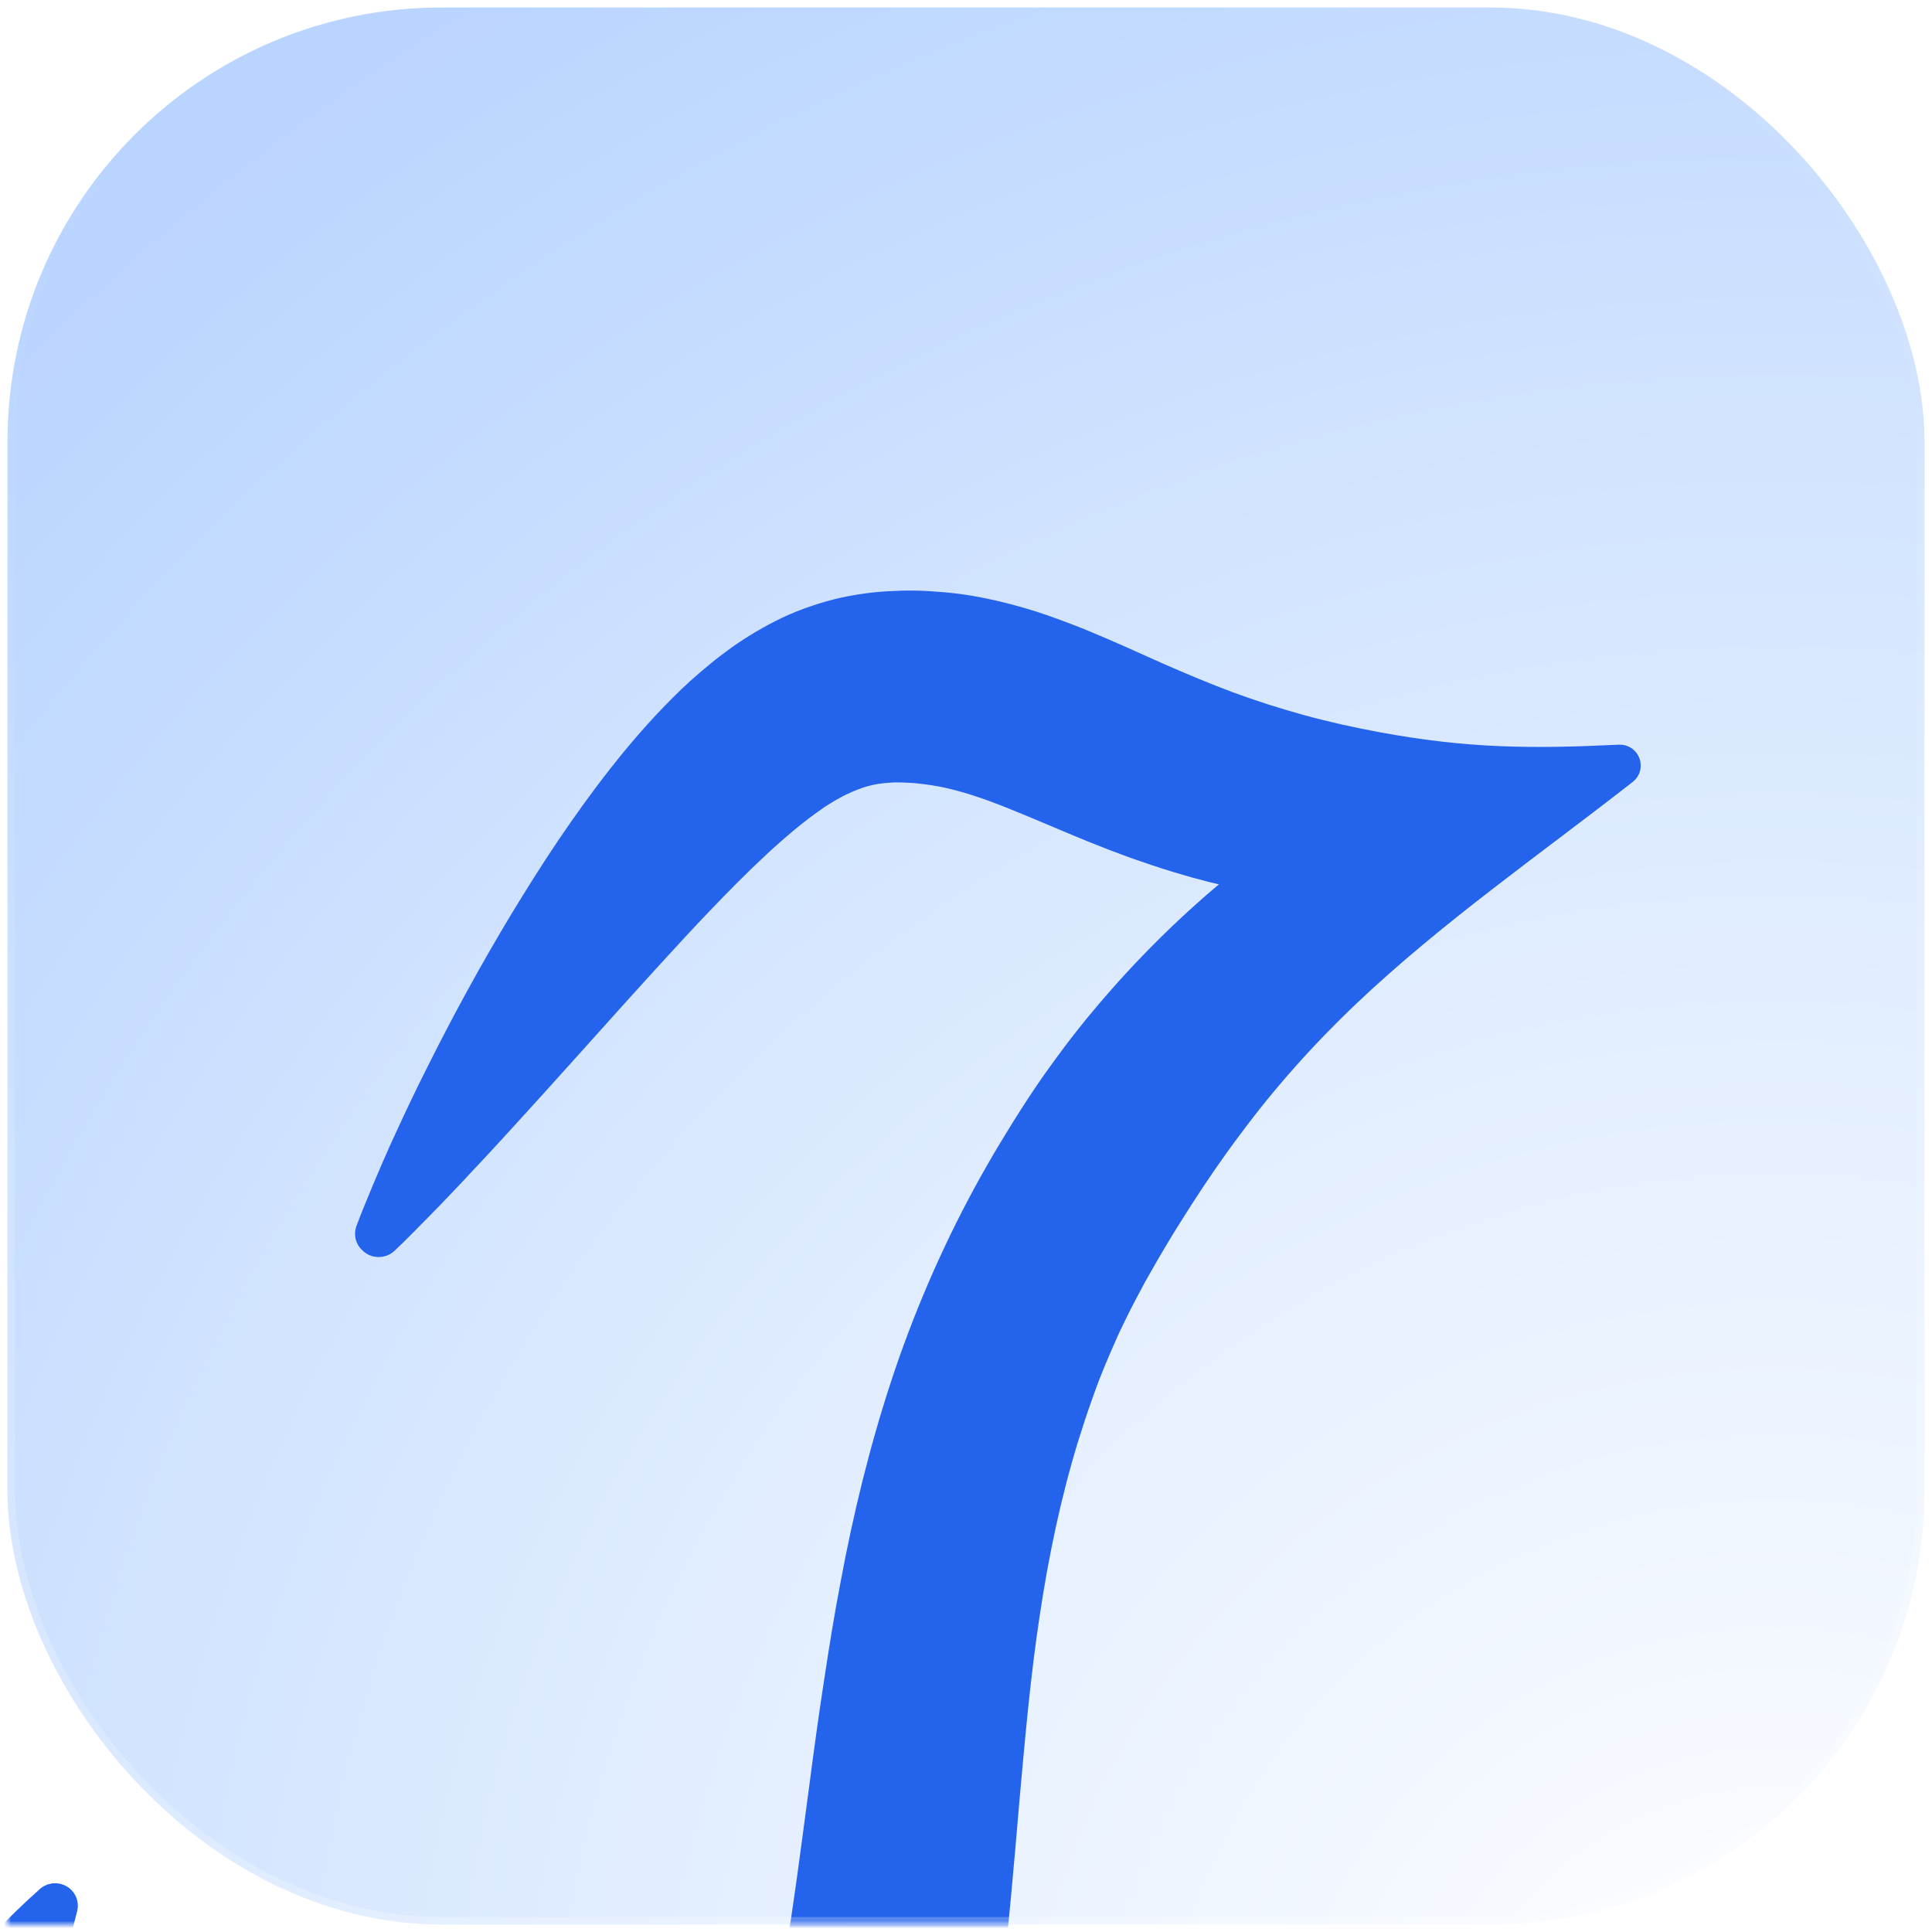 <svg width="258" height="258" viewBox="0 0 258 258" fill="none" xmlns="http://www.w3.org/2000/svg">
<g filter="url(#filter0_di_2271_5091)">
<rect x="1" y="1" width="256" height="256" rx="58" fill="url(#paint0_radial_2271_5091)"/>
<mask id="mask0_2271_5091" style="mask-type:alpha" maskUnits="userSpaceOnUse" x="1" y="1" width="256" height="256">
<rect x="1" y="1" width="256" height="256" fill="url(#paint1_radial_2271_5091)"/>
</mask>
<g mask="url(#mask0_2271_5091)">
<g filter="url(#filter1_ii_2271_5091)">
<path d="M-178.011 420.407C-175.985 418.443 -173.938 416.536 -171.84 414.662C-169.768 412.785 -167.697 410.908 -165.604 409.088C-164.544 408.18 -163.508 407.242 -162.475 406.331L-159.322 403.603C-158.262 402.694 -157.232 401.81 -156.172 400.902L-153.022 398.202C-144.659 391.005 -136.234 384.009 -128.059 376.765C-119.884 369.522 -111.919 362.173 -104.059 354.786C-102.127 352.922 -100.143 351.091 -98.211 349.227L-95.297 346.419C-94.319 345.502 -93.341 344.586 -92.411 343.608C-88.571 339.85 -84.731 336.092 -81.019 332.238L-78.209 329.364L-77.499 328.639L-75.45 326.457L-72.689 323.523C-71.76 322.545 -70.882 321.535 -69.98 320.555L-67.27 317.588L-61.899 311.593C-61.022 310.583 -60.144 309.573 -59.239 308.565C-58.361 307.555 -57.456 306.548 -56.578 305.538C-55.7 304.528 -54.819 303.49 -53.944 302.507C-52.161 300.49 -50.403 298.442 -48.647 296.422C-47.769 295.412 -46.864 294.405 -45.983 293.367L-43.346 290.31C-42.466 289.272 -41.564 288.292 -40.683 287.255C-39.802 286.217 -38.924 285.207 -38.044 284.17C-36.258 282.125 -34.523 280.047 -32.762 277.973C-31.881 276.935 -30.976 275.928 -30.12 274.86C-29.266 273.82 -28.383 272.755 -27.502 271.718L-22.188 265.469L-16.791 259.229C-15.883 258.194 -14.975 257.16 -14.04 256.128L-11.289 253.027C-10.354 251.996 -9.418 250.964 -8.483 249.932C-7.523 248.931 -6.585 247.872 -5.653 246.867C-3.758 244.834 -1.809 242.807 0.195 240.785C2.172 238.76 4.2 236.769 6.359 234.846C6.967 234.303 7.927 234.349 8.47 234.957C8.817 235.324 8.926 235.86 8.795 236.314C8.113 239.137 7.276 241.86 6.438 244.583C6.23 245.25 5.992 245.942 5.784 246.609L5.076 248.629C4.603 249.985 4.105 251.31 3.607 252.636C2.612 255.288 1.538 257.903 0.437 260.516C-0.113 261.809 -0.665 263.129 -1.269 264.416C-1.845 265.705 -2.449 266.992 -3.05 268.252C-3.654 269.539 -4.282 270.796 -4.886 272.083C-5.541 273.337 -6.169 274.594 -6.825 275.848C-7.48 277.102 -8.136 278.356 -8.816 279.58C-9.13 280.208 -9.495 280.804 -9.837 281.429L-10.885 283.276C-12.272 285.721 -13.714 288.16 -15.182 290.596C-16.648 293.005 -18.117 295.442 -19.662 297.815C-21.179 300.191 -22.727 302.591 -24.348 304.902L-26.755 308.397C-27.565 309.552 -28.403 310.704 -29.24 311.856L-31.778 315.283L-32.417 316.125L-33.084 316.964L-34.391 318.646C-35.253 319.768 -36.142 320.887 -37.029 321.979C-37.918 323.098 -38.832 324.187 -39.746 325.276C-40.66 326.365 -41.573 327.454 -42.487 328.544C-43.428 329.63 -44.366 330.689 -45.304 331.748C-46.242 332.807 -47.183 333.893 -48.146 334.922L-51.063 338.032C-52.026 339.061 -52.991 340.117 -53.981 341.143L-56.975 344.191C-58.954 346.243 -60.983 348.235 -63.011 350.226C-67.095 354.207 -71.276 358.067 -75.531 361.836C-77.657 363.707 -79.862 365.543 -82.012 367.384C-83.099 368.289 -84.211 369.164 -85.326 370.067C-86.44 370.97 -87.552 371.845 -88.664 372.72C-97.612 379.717 -106.967 386.12 -116.526 392.116C-126.086 398.111 -135.756 403.847 -145.721 408.973C-148.226 410.254 -150.73 411.534 -153.254 412.729L-157.054 414.535C-158.328 415.117 -159.605 415.727 -160.876 416.283C-163.448 417.418 -166.02 418.553 -168.614 419.631C-171.207 420.709 -173.85 421.726 -176.514 422.687C-177.257 422.939 -178.046 422.581 -178.326 421.835C-178.553 421.37 -178.408 420.779 -178.011 420.407Z" fill="#2463EB"/>
<path d="M49.052 145.681C49.737 143.879 50.477 142.083 51.215 140.313L52.349 137.649L53.508 135.015C54.297 133.279 55.116 131.518 55.932 129.785C56.748 128.052 57.591 126.322 58.459 124.621C61.881 117.76 65.564 111.037 69.538 104.426C71.538 101.136 73.592 97.852 75.779 94.609C77.967 91.367 80.26 88.163 82.742 85.006C85.223 81.849 87.892 78.74 90.941 75.698C92.451 74.176 94.095 72.695 95.872 71.255C96.749 70.521 97.704 69.822 98.66 69.123C99.642 68.427 100.677 67.764 101.735 67.131C102.821 66.501 103.962 65.877 105.151 65.313C106.34 64.749 107.606 64.248 108.862 63.829C110.149 63.385 111.455 63.027 112.782 62.725C114.106 62.451 115.452 62.234 116.734 62.093C118.044 61.955 119.318 61.896 120.535 61.859C121.143 61.84 121.748 61.849 122.354 61.857C122.932 61.863 123.534 61.898 124.137 61.934C125.342 62.006 126.544 62.105 127.741 62.258C128.938 62.411 130.128 62.619 131.289 62.851C133.61 63.316 135.86 63.938 137.968 64.6C140.1 65.293 142.087 66.053 144.02 66.808C147.825 68.365 151.27 69.94 154.559 71.415C157.852 72.864 161.02 74.189 164.203 75.378C167.388 76.54 170.587 77.565 173.855 78.46C177.124 79.354 180.464 80.091 183.87 80.725C195.84 82.952 204.586 82.982 215.98 82.441C216.072 82.436 216.164 82.432 216.256 82.428C217.459 82.37 218.034 83.894 217.085 84.636C204.688 94.326 191.536 103.459 180.122 114.285C174.367 119.744 169.12 125.614 164.432 131.929C162.063 135.07 159.848 138.309 157.707 141.64C156.648 143.32 155.562 144.997 154.555 146.71C153.521 148.421 152.509 150.188 151.559 151.88C150.634 153.602 149.709 155.323 148.863 157.081C148.651 157.527 148.438 157.973 148.229 158.392C148.017 158.839 147.804 159.285 147.619 159.734C147.222 160.629 146.825 161.525 146.455 162.423C146.058 163.318 145.712 164.246 145.342 165.144C144.996 166.073 144.654 166.974 144.335 167.905C143.671 169.764 143.062 171.63 142.48 173.498C140.17 181.054 138.518 188.901 137.313 196.96C136.695 201.001 136.211 205.084 135.775 209.228C135.34 213.371 134.983 217.551 134.594 221.781C133.869 230.249 133.149 238.938 132.051 247.807C131.792 250.012 131.475 252.239 131.128 254.49C130.784 256.714 130.41 258.962 129.979 261.232C129.119 265.744 128.119 270.269 126.875 274.768C125.6 279.292 124.135 283.796 122.375 288.213C121.507 290.437 120.561 292.625 119.532 294.805C118.531 296.987 117.451 299.133 116.293 301.244C111.711 309.692 106.034 317.556 99.62 324.572C98.811 325.451 98.004 326.303 97.198 327.156C96.365 328.005 95.559 328.858 94.701 329.677C93.037 331.349 91.3 332.93 89.538 334.481C88.659 335.243 87.779 336.005 86.873 336.764C85.969 337.496 85.09 338.258 84.162 338.96C83.258 339.691 82.357 340.396 81.429 341.098L80.052 342.138L78.65 343.148C71.188 348.593 63.391 353.285 55.404 357.434C39.431 365.705 22.774 371.836 5.958 376.601C-2.452 378.996 -10.958 380.996 -19.46 382.693C-23.738 383.539 -28.007 384.303 -32.295 384.982C-36.584 385.661 -40.89 386.256 -45.213 386.739C-46.078 386.841 -46.839 386.21 -46.941 385.345C-47.008 384.676 -46.636 384.026 -46.057 383.756L-46.03 383.759C-44.059 382.836 -42.09 381.941 -40.152 381.07L-34.278 378.407C-30.347 376.671 -26.465 374.874 -22.559 373.107C-14.798 369.541 -7.091 365.969 0.493 362.246C15.66 354.828 30.381 346.922 44.003 337.936C50.815 333.443 57.297 328.667 63.321 323.54C66.344 320.992 69.241 318.347 71.982 315.603C74.723 312.86 77.337 310.02 79.792 307.109C84.679 301.256 88.919 295.005 92.427 288.373C95.936 281.741 98.742 274.705 100.956 267.276C101.511 265.405 102.039 263.531 102.512 261.652C102.988 259.745 103.437 257.836 103.891 255.871C104.767 251.995 105.488 248.019 106.188 243.986C107.559 235.917 108.605 227.539 109.75 219.005C110.309 214.737 110.901 210.417 111.58 206.051C112.23 201.71 112.939 197.319 113.791 192.889C115.433 184.077 117.581 175.18 120.459 166.415C123.337 157.65 127.024 149.053 131.471 140.839C132.596 138.78 133.711 136.83 134.88 134.886C136.049 132.942 137.275 130.976 138.523 129.068C139.147 128.114 139.798 127.162 140.449 126.211C141.128 125.263 141.776 124.338 142.482 123.393C143.157 122.472 143.863 121.526 144.563 120.635C145.293 119.72 145.996 118.801 146.751 117.916C152.571 110.867 159.107 104.403 166.205 98.717C163.191 98.099 160.203 97.346 157.275 96.45C155.298 95.857 153.329 95.181 151.415 94.511C149.504 93.814 147.623 93.093 145.8 92.35C142.152 90.865 138.702 89.344 135.528 88.074C132.357 86.776 129.43 85.779 126.712 85.163C125.339 84.853 124.009 84.658 122.673 84.518C122.346 84.483 121.991 84.446 121.634 84.436C121.277 84.426 120.95 84.392 120.62 84.385C119.96 84.37 119.354 84.362 118.771 84.411C117.606 84.481 116.626 84.626 115.577 84.902C114.556 85.18 113.493 85.592 112.361 86.135C111.781 86.405 111.223 86.732 110.608 87.081C110.02 87.432 109.401 87.808 108.804 88.241C107.587 89.078 106.327 90.048 105.089 91.076C102.583 93.155 100.045 95.534 97.551 98.028C92.613 102.959 87.733 108.35 82.826 113.771L82.584 114.038C77.592 119.577 72.592 125.197 67.485 130.779C66.207 132.188 64.932 133.57 63.627 134.976C62.974 135.679 62.324 136.355 61.672 137.058C61.019 137.761 60.366 138.464 59.716 139.14L57.734 141.219L55.727 143.268C54.37 144.641 53.04 146.017 51.635 147.33C51.021 147.927 50.031 147.906 49.437 147.265C48.956 146.856 48.858 146.212 49.052 145.681Z" fill="#2463EB"/>
<path d="M-178.011 420.407C-175.985 418.443 -173.938 416.536 -171.84 414.662C-169.768 412.785 -167.697 410.908 -165.604 409.088C-164.544 408.18 -163.508 407.242 -162.475 406.331L-159.322 403.603C-158.262 402.694 -157.232 401.81 -156.172 400.902L-153.022 398.202C-144.659 391.005 -136.234 384.009 -128.059 376.765C-119.884 369.522 -111.919 362.173 -104.059 354.786C-102.127 352.922 -100.143 351.091 -98.211 349.227L-95.297 346.419C-94.319 345.502 -93.341 344.586 -92.411 343.608C-88.571 339.85 -84.731 336.092 -81.019 332.238L-78.209 329.364L-77.499 328.639L-75.45 326.457L-72.689 323.523C-71.76 322.545 -70.882 321.535 -69.98 320.555L-67.27 317.588L-61.899 311.593C-61.022 310.583 -60.144 309.573 -59.239 308.565C-58.361 307.555 -57.456 306.548 -56.578 305.538C-55.7 304.528 -54.819 303.49 -53.944 302.507C-52.161 300.49 -50.403 298.442 -48.647 296.422C-47.769 295.412 -46.864 294.405 -45.983 293.367L-43.346 290.31C-42.466 289.272 -41.564 288.292 -40.683 287.255C-39.802 286.217 -38.924 285.207 -38.044 284.17C-36.258 282.125 -34.523 280.047 -32.762 277.973C-31.881 276.935 -30.976 275.928 -30.12 274.86C-29.266 273.82 -28.383 272.755 -27.502 271.718L-22.188 265.469L-16.791 259.229C-15.883 258.194 -14.975 257.16 -14.04 256.128L-11.289 253.027C-10.354 251.996 -9.418 250.964 -8.483 249.932C-7.523 248.931 -6.585 247.872 -5.653 246.867C-3.758 244.834 -1.809 242.807 0.195 240.785C2.172 238.76 4.2 236.769 6.359 234.846C6.967 234.303 7.927 234.349 8.47 234.957C8.817 235.324 8.926 235.86 8.795 236.314C8.113 239.137 7.276 241.86 6.438 244.583C6.23 245.25 5.992 245.942 5.784 246.609L5.076 248.629C4.603 249.985 4.105 251.31 3.607 252.636C2.612 255.288 1.538 257.903 0.437 260.516C-0.113 261.809 -0.665 263.129 -1.269 264.416C-1.845 265.705 -2.449 266.992 -3.05 268.252C-3.654 269.539 -4.282 270.796 -4.886 272.083C-5.541 273.337 -6.169 274.594 -6.825 275.848C-7.48 277.102 -8.136 278.356 -8.816 279.58C-9.13 280.208 -9.495 280.804 -9.837 281.429L-10.885 283.276C-12.272 285.721 -13.714 288.16 -15.182 290.596C-16.648 293.005 -18.117 295.442 -19.662 297.815C-21.179 300.191 -22.727 302.591 -24.348 304.902L-26.755 308.397C-27.565 309.552 -28.403 310.704 -29.24 311.856L-31.778 315.283L-32.417 316.125L-33.084 316.964L-34.391 318.646C-35.253 319.768 -36.142 320.887 -37.029 321.979C-37.918 323.098 -38.832 324.187 -39.746 325.276C-40.66 326.365 -41.573 327.454 -42.487 328.544C-43.428 329.63 -44.366 330.689 -45.304 331.748C-46.242 332.807 -47.183 333.893 -48.146 334.922L-51.063 338.032C-52.026 339.061 -52.991 340.117 -53.981 341.143L-56.975 344.191C-58.954 346.243 -60.983 348.235 -63.011 350.226C-67.095 354.207 -71.276 358.067 -75.531 361.836C-77.657 363.707 -79.862 365.543 -82.012 367.384C-83.099 368.289 -84.211 369.164 -85.326 370.067C-86.44 370.97 -87.552 371.845 -88.664 372.72C-97.612 379.717 -106.967 386.12 -116.526 392.116C-126.086 398.111 -135.756 403.847 -145.721 408.973C-148.226 410.254 -150.73 411.534 -153.254 412.729L-157.054 414.535C-158.328 415.117 -159.605 415.727 -160.876 416.283C-163.448 417.418 -166.02 418.553 -168.614 419.631C-171.207 420.709 -173.85 421.726 -176.514 422.687C-177.257 422.939 -178.046 422.581 -178.326 421.835C-178.553 421.37 -178.408 420.779 -178.011 420.407Z" stroke="#2463EB" stroke-width="3.094"/>
<path d="M49.052 145.681C49.737 143.879 50.477 142.083 51.215 140.313L52.349 137.649L53.508 135.015C54.297 133.279 55.116 131.518 55.932 129.785C56.748 128.052 57.591 126.322 58.459 124.621C61.881 117.76 65.564 111.037 69.538 104.426C71.538 101.136 73.592 97.852 75.779 94.609C77.967 91.367 80.26 88.163 82.742 85.006C85.223 81.849 87.892 78.74 90.941 75.698C92.451 74.176 94.095 72.695 95.872 71.255C96.749 70.521 97.704 69.822 98.66 69.123C99.642 68.427 100.677 67.764 101.735 67.131C102.821 66.501 103.962 65.877 105.151 65.313C106.34 64.749 107.606 64.248 108.862 63.829C110.149 63.385 111.455 63.027 112.782 62.725C114.106 62.451 115.452 62.234 116.734 62.093C118.044 61.955 119.318 61.896 120.535 61.859C121.143 61.84 121.748 61.849 122.354 61.857C122.932 61.863 123.534 61.898 124.137 61.934C125.342 62.006 126.544 62.105 127.741 62.258C128.938 62.411 130.128 62.619 131.289 62.851C133.61 63.316 135.86 63.938 137.968 64.6C140.1 65.293 142.087 66.053 144.02 66.808C147.825 68.365 151.27 69.94 154.559 71.415C157.852 72.864 161.02 74.189 164.203 75.378C167.388 76.54 170.587 77.565 173.855 78.46C177.124 79.354 180.464 80.091 183.87 80.725C195.84 82.952 204.586 82.982 215.98 82.441C216.072 82.436 216.164 82.432 216.256 82.428C217.459 82.37 218.034 83.894 217.085 84.636C204.688 94.326 191.536 103.459 180.122 114.285C174.367 119.744 169.12 125.614 164.432 131.929C162.063 135.07 159.848 138.309 157.707 141.64C156.648 143.32 155.562 144.997 154.555 146.71C153.521 148.421 152.509 150.188 151.559 151.88C150.634 153.602 149.709 155.323 148.863 157.081C148.651 157.527 148.438 157.973 148.229 158.392C148.017 158.839 147.804 159.285 147.619 159.734C147.222 160.629 146.825 161.525 146.455 162.423C146.058 163.318 145.712 164.246 145.342 165.144C144.996 166.073 144.654 166.974 144.335 167.905C143.671 169.764 143.062 171.63 142.48 173.498C140.17 181.054 138.518 188.901 137.313 196.96C136.695 201.001 136.211 205.084 135.775 209.228C135.34 213.371 134.983 217.551 134.594 221.781C133.869 230.249 133.149 238.938 132.051 247.807C131.792 250.012 131.475 252.239 131.128 254.49C130.784 256.714 130.41 258.962 129.979 261.232C129.119 265.744 128.119 270.269 126.875 274.768C125.6 279.292 124.135 283.796 122.375 288.213C121.507 290.437 120.561 292.625 119.532 294.805C118.531 296.987 117.451 299.133 116.293 301.244C111.711 309.692 106.034 317.556 99.62 324.572C98.811 325.451 98.004 326.303 97.198 327.156C96.365 328.005 95.559 328.858 94.701 329.677C93.037 331.349 91.3 332.93 89.538 334.481C88.659 335.243 87.779 336.005 86.873 336.764C85.969 337.496 85.09 338.258 84.162 338.96C83.258 339.691 82.357 340.396 81.429 341.098L80.052 342.138L78.65 343.148C71.188 348.593 63.391 353.285 55.404 357.434C39.431 365.705 22.774 371.836 5.958 376.601C-2.452 378.996 -10.958 380.996 -19.46 382.693C-23.738 383.539 -28.007 384.303 -32.295 384.982C-36.584 385.661 -40.89 386.256 -45.213 386.739C-46.078 386.841 -46.839 386.21 -46.941 385.345C-47.008 384.676 -46.636 384.026 -46.057 383.756L-46.03 383.759C-44.059 382.836 -42.09 381.941 -40.152 381.07L-34.278 378.407C-30.347 376.671 -26.465 374.874 -22.559 373.107C-14.798 369.541 -7.091 365.969 0.493 362.246C15.66 354.828 30.381 346.922 44.003 337.936C50.815 333.443 57.297 328.667 63.321 323.54C66.344 320.992 69.241 318.347 71.982 315.603C74.723 312.86 77.337 310.02 79.792 307.109C84.679 301.256 88.919 295.005 92.427 288.373C95.936 281.741 98.742 274.705 100.956 267.276C101.511 265.405 102.039 263.531 102.512 261.652C102.988 259.745 103.437 257.836 103.891 255.871C104.767 251.995 105.488 248.019 106.188 243.986C107.559 235.917 108.605 227.539 109.75 219.005C110.309 214.737 110.901 210.417 111.58 206.051C112.23 201.71 112.939 197.319 113.791 192.889C115.433 184.077 117.581 175.18 120.459 166.415C123.337 157.65 127.024 149.053 131.471 140.839C132.596 138.78 133.711 136.83 134.88 134.886C136.049 132.942 137.275 130.976 138.523 129.068C139.147 128.114 139.798 127.162 140.449 126.211C141.128 125.263 141.776 124.338 142.482 123.393C143.157 122.472 143.863 121.526 144.563 120.635C145.293 119.72 145.996 118.801 146.751 117.916C152.571 110.867 159.107 104.403 166.205 98.717C163.191 98.099 160.203 97.346 157.275 96.45C155.298 95.857 153.329 95.181 151.415 94.511C149.504 93.814 147.623 93.093 145.8 92.35C142.152 90.865 138.702 89.344 135.528 88.074C132.357 86.776 129.43 85.779 126.712 85.163C125.339 84.853 124.009 84.658 122.673 84.518C122.346 84.483 121.991 84.446 121.634 84.436C121.277 84.426 120.95 84.392 120.62 84.385C119.96 84.37 119.354 84.362 118.771 84.411C117.606 84.481 116.626 84.626 115.577 84.902C114.556 85.18 113.493 85.592 112.361 86.135C111.781 86.405 111.223 86.732 110.608 87.081C110.02 87.432 109.401 87.808 108.804 88.241C107.587 89.078 106.327 90.048 105.089 91.076C102.583 93.155 100.045 95.534 97.551 98.028C92.613 102.959 87.733 108.35 82.826 113.771L82.584 114.038C77.592 119.577 72.592 125.197 67.485 130.779C66.207 132.188 64.932 133.57 63.627 134.976C62.974 135.679 62.324 136.355 61.672 137.058C61.019 137.761 60.366 138.464 59.716 139.14L57.734 141.219L55.727 143.268C54.37 144.641 53.04 146.017 51.635 147.33C51.021 147.927 50.031 147.906 49.437 147.265C48.956 146.856 48.858 146.212 49.052 145.681Z" stroke="#2463EB" stroke-width="3.094"/>
</g>
</g>
<rect x="1.5" y="1.5" width="255" height="255" rx="57.5" stroke="url(#paint2_linear_2271_5091)" stroke-opacity="0.24"/>
</g>
<defs>
<filter id="filter0_di_2271_5091" x="0.5" y="0.5" width="257" height="257" filterUnits="userSpaceOnUse" color-interpolation-filters="sRGB">
<feFlood flood-opacity="0" result="BackgroundImageFix"/>
<feColorMatrix in="SourceAlpha" type="matrix" values="0 0 0 0 0 0 0 0 0 0 0 0 0 0 0 0 0 0 127 0" result="hardAlpha"/>
<feMorphology radius="0.5" operator="dilate" in="SourceAlpha" result="effect1_dropShadow_2271_5091"/>
<feOffset/>
<feComposite in2="hardAlpha" operator="out"/>
<feColorMatrix type="matrix" values="0 0 0 0 0.059 0 0 0 0 0.09 0 0 0 0 0.165 0 0 0 0.12 0"/>
<feBlend mode="normal" in2="BackgroundImageFix" result="effect1_dropShadow_2271_5091"/>
<feBlend mode="normal" in="SourceGraphic" in2="effect1_dropShadow_2271_5091" result="shape"/>
<feColorMatrix in="SourceAlpha" type="matrix" values="0 0 0 0 0 0 0 0 0 0 0 0 0 0 0 0 0 0 127 0" result="hardAlpha"/>
<feOffset/>
<feGaussianBlur stdDeviation="7.5"/>
<feComposite in2="hardAlpha" operator="arithmetic" k2="-1" k3="1"/>
<feColorMatrix type="matrix" values="0 0 0 0 0.059 0 0 0 0 0.09 0 0 0 0 0.165 0 0 0 0.08 0"/>
<feBlend mode="normal" in2="shape" result="effect2_innerShadow_2271_5091"/>
</filter>
<filter id="filter1_ii_2271_5091" x="-179.982" y="44.312" width="399.095" height="414.554" filterUnits="userSpaceOnUse" color-interpolation-filters="sRGB">
<feFlood flood-opacity="0" result="BackgroundImageFix"/>
<feBlend mode="normal" in="SourceGraphic" in2="BackgroundImageFix" result="shape"/>
<feColorMatrix in="SourceAlpha" type="matrix" values="0 0 0 0 0 0 0 0 0 0 0 0 0 0 0 0 0 0 127 0" result="hardAlpha"/>
<feOffset/>
<feGaussianBlur stdDeviation="6.187"/>
<feComposite in2="hardAlpha" operator="arithmetic" k2="-1" k3="1"/>
<feColorMatrix type="matrix" values="0 0 0 0 0 0 0 0 0 0.089 0 0 0 0 0.3 0 0 0 0.06 0"/>
<feBlend mode="normal" in2="shape" result="effect1_innerShadow_2271_5091"/>
<feColorMatrix in="SourceAlpha" type="matrix" values="0 0 0 0 0 0 0 0 0 0 0 0 0 0 0 0 0 0 127 0" result="hardAlpha"/>
<feOffset dy="18.562"/>
<feGaussianBlur stdDeviation="18.562"/>
<feComposite in2="hardAlpha" operator="arithmetic" k2="-1" k3="1"/>
<feColorMatrix type="matrix" values="0 0 0 0 0 0 0 0 0 0.07 0 0 0 0 0.237 0 0 0 0.04 0"/>
<feBlend mode="normal" in2="effect1_innerShadow_2271_5091" result="effect2_innerShadow_2271_5091"/>
</filter>
<radialGradient id="paint0_radial_2271_5091" cx="0" cy="0" r="1" gradientUnits="userSpaceOnUse" gradientTransform="translate(236.12 285.619) rotate(-126.142) scale(340.952)">
<stop stop-color="white"/>
<stop offset="0.464" stop-color="#E1EDFF"/>
<stop offset="1" stop-color="#B8D4FF"/>
</radialGradient>
<radialGradient id="paint1_radial_2271_5091" cx="0" cy="0" r="1" gradientUnits="userSpaceOnUse" gradientTransform="translate(123.714 126.117) rotate(42.938) scale(229.605)">
<stop stop-color="white"/>
<stop offset="0.464" stop-color="#E1EDFF"/>
<stop offset="1" stop-color="#B8D4FF"/>
</radialGradient>
<linearGradient id="paint2_linear_2271_5091" x1="129" y1="1" x2="129" y2="257" gradientUnits="userSpaceOnUse">
<stop stop-color="white" stop-opacity="0"/>
<stop offset="1" stop-color="white"/>
</linearGradient>
</defs>
</svg>
